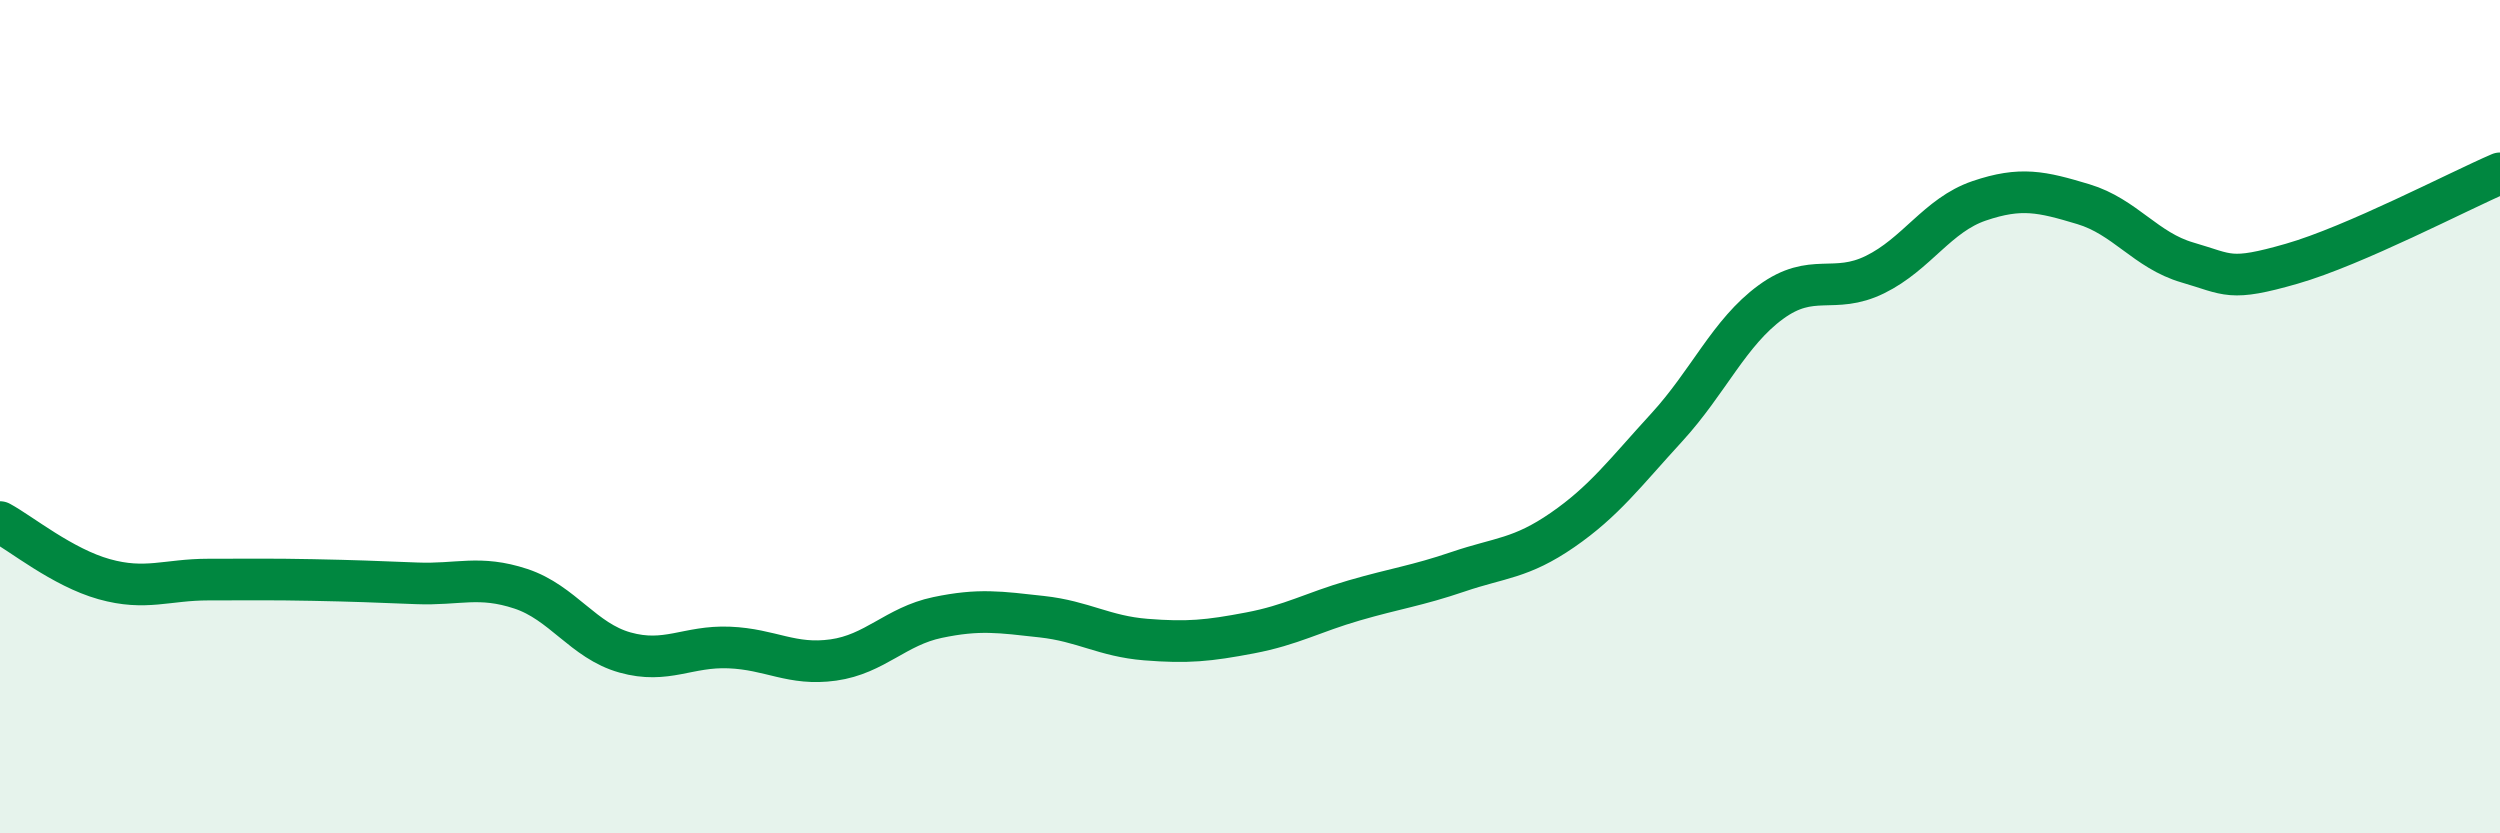 
    <svg width="60" height="20" viewBox="0 0 60 20" xmlns="http://www.w3.org/2000/svg">
      <path
        d="M 0,12.53 C 0.5,12.8 1.5,13.62 2.5,13.9 C 3.5,14.18 4,13.91 5,13.91 C 6,13.91 6.5,13.9 7.5,13.92 C 8.5,13.94 9,13.96 10,14 C 11,14.04 11.5,13.8 12.5,14.13 C 13.5,14.46 14,15.38 15,15.66 C 16,15.94 16.5,15.5 17.5,15.54 C 18.5,15.58 19,15.98 20,15.84 C 21,15.7 21.5,15.03 22.5,14.82 C 23.5,14.61 24,14.69 25,14.8 C 26,14.91 26.5,15.27 27.5,15.35 C 28.5,15.43 29,15.38 30,15.19 C 31,15 31.5,14.7 32.5,14.41 C 33.5,14.12 34,14.06 35,13.72 C 36,13.38 36.5,13.41 37.5,12.72 C 38.5,12.03 39,11.35 40,10.26 C 41,9.17 41.5,7.98 42.5,7.25 C 43.5,6.52 44,7.08 45,6.59 C 46,6.1 46.5,5.16 47.5,4.82 C 48.5,4.48 49,4.6 50,4.9 C 51,5.2 51.5,6.01 52.5,6.3 C 53.5,6.59 53.5,6.76 55,6.33 C 56.5,5.9 59,4.59 60,4.16L60 20L0 20Z"
        fill="#008740"
        opacity="0.1"
        stroke-linecap="round"
        stroke-linejoin="round"
      />
      <path
        d="M 0,12.53 C 0.5,12.8 1.5,13.62 2.5,13.9 C 3.5,14.18 4,13.91 5,13.91 C 6,13.91 6.5,13.9 7.5,13.92 C 8.5,13.94 9,13.96 10,14 C 11,14.04 11.5,13.8 12.5,14.13 C 13.5,14.46 14,15.38 15,15.66 C 16,15.94 16.5,15.5 17.5,15.54 C 18.5,15.58 19,15.98 20,15.84 C 21,15.7 21.5,15.03 22.5,14.82 C 23.5,14.61 24,14.69 25,14.8 C 26,14.91 26.5,15.27 27.5,15.35 C 28.5,15.43 29,15.38 30,15.19 C 31,15 31.5,14.7 32.5,14.41 C 33.5,14.12 34,14.06 35,13.72 C 36,13.38 36.5,13.41 37.5,12.72 C 38.5,12.03 39,11.35 40,10.26 C 41,9.17 41.5,7.98 42.5,7.25 C 43.5,6.52 44,7.08 45,6.59 C 46,6.1 46.5,5.16 47.5,4.82 C 48.5,4.48 49,4.6 50,4.9 C 51,5.2 51.5,6.01 52.5,6.3 C 53.5,6.59 53.5,6.76 55,6.33 C 56.5,5.9 59,4.59 60,4.16"
        stroke="#008740"
        stroke-width="1"
        fill="none"
        stroke-linecap="round"
        stroke-linejoin="round"
      />
    </svg>
  